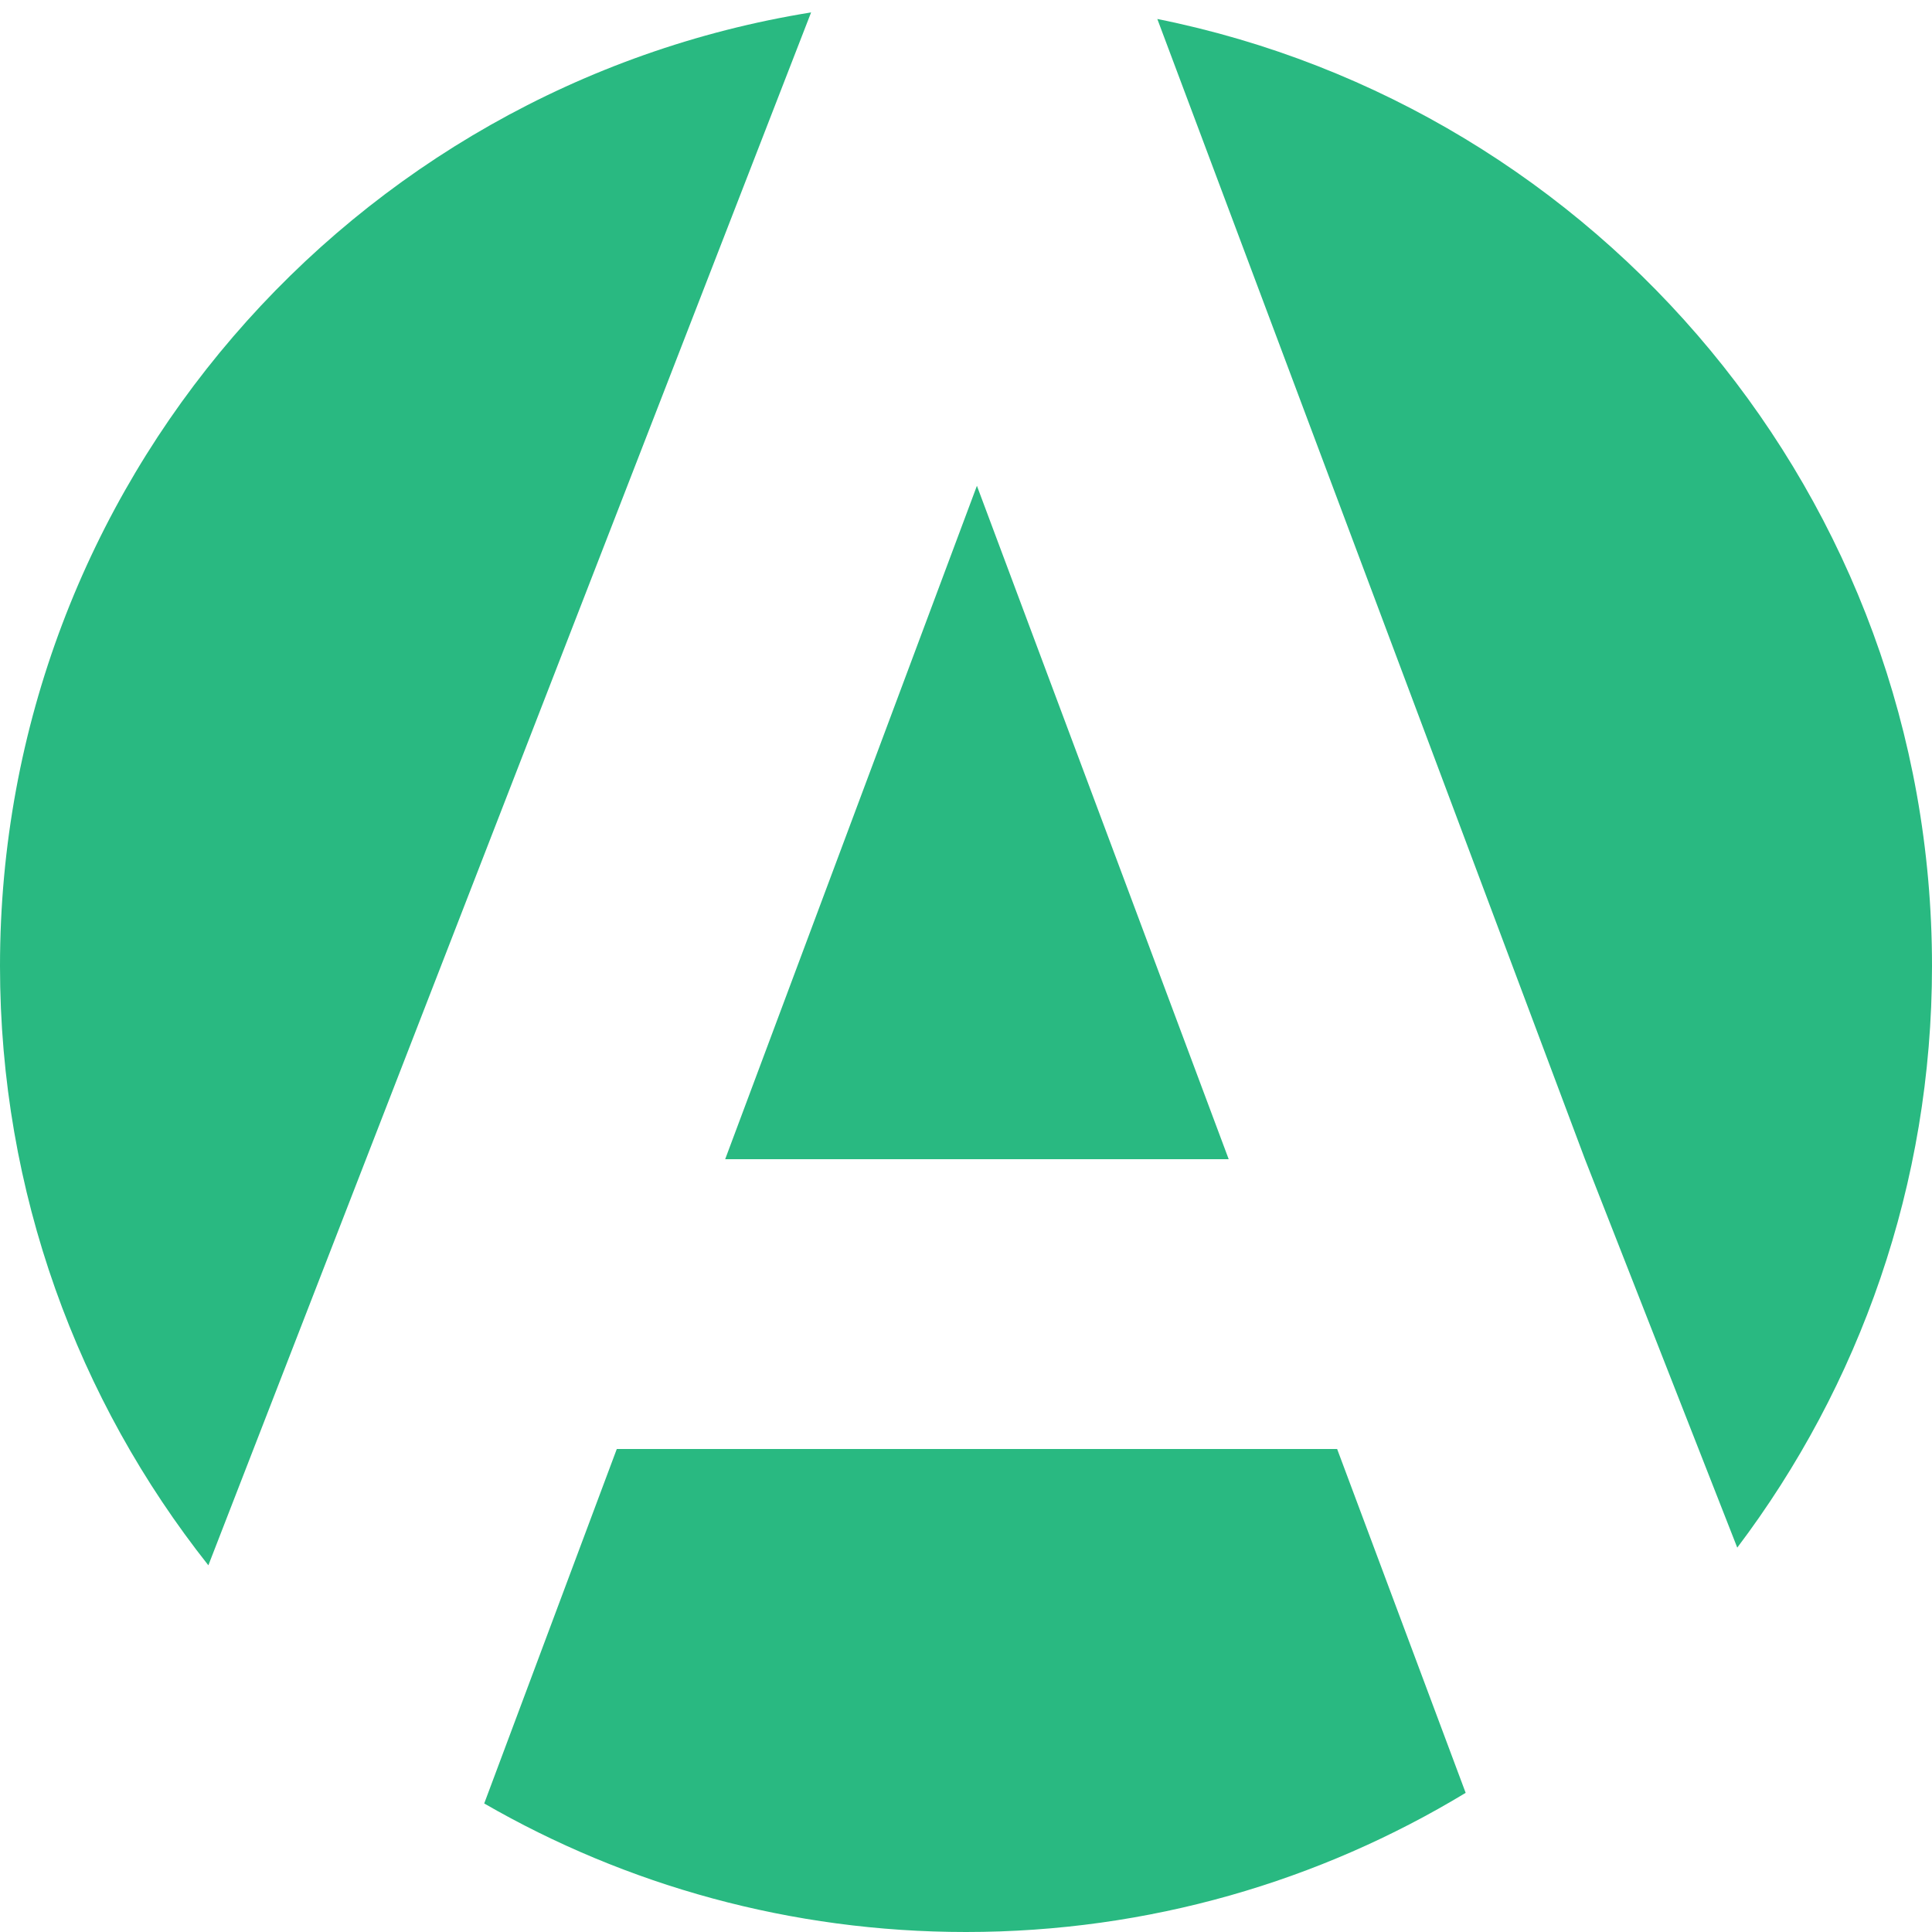 <svg width="40" height="40" viewBox="0 0 40 40" fill="none" xmlns="http://www.w3.org/2000/svg">
<g clip-path="url(#clip0_2701_386)">
<path d="M27.684 30L30.345 37.119C27.326 38.947 23.786 40 20 40C16.368 40 12.961 39.032 10.025 37.339L12.77 30H27.684Z" fill="#29B981"/>
<path d="M4.314 32.408C1.613 28.998 0 24.688 0 20C0 10.046 7.272 1.791 16.793 0.257L4.314 32.408Z" fill="#29B981"/>
<path d="M23.961 0.393C33.109 2.231 40 10.31 40 20C40 24.522 38.498 28.692 35.968 32.042L32.815 24L23.961 0.393Z" fill="#29B981"/>
<path d="M25.439 24H15.014L20.226 10.058L25.439 24Z" fill="#29B981"/>
</g>
<defs>
<clipPath id="clip0_2701_386">
<rect width="40" height="40" fill="white"/>
</clipPath>
</defs>
</svg>
